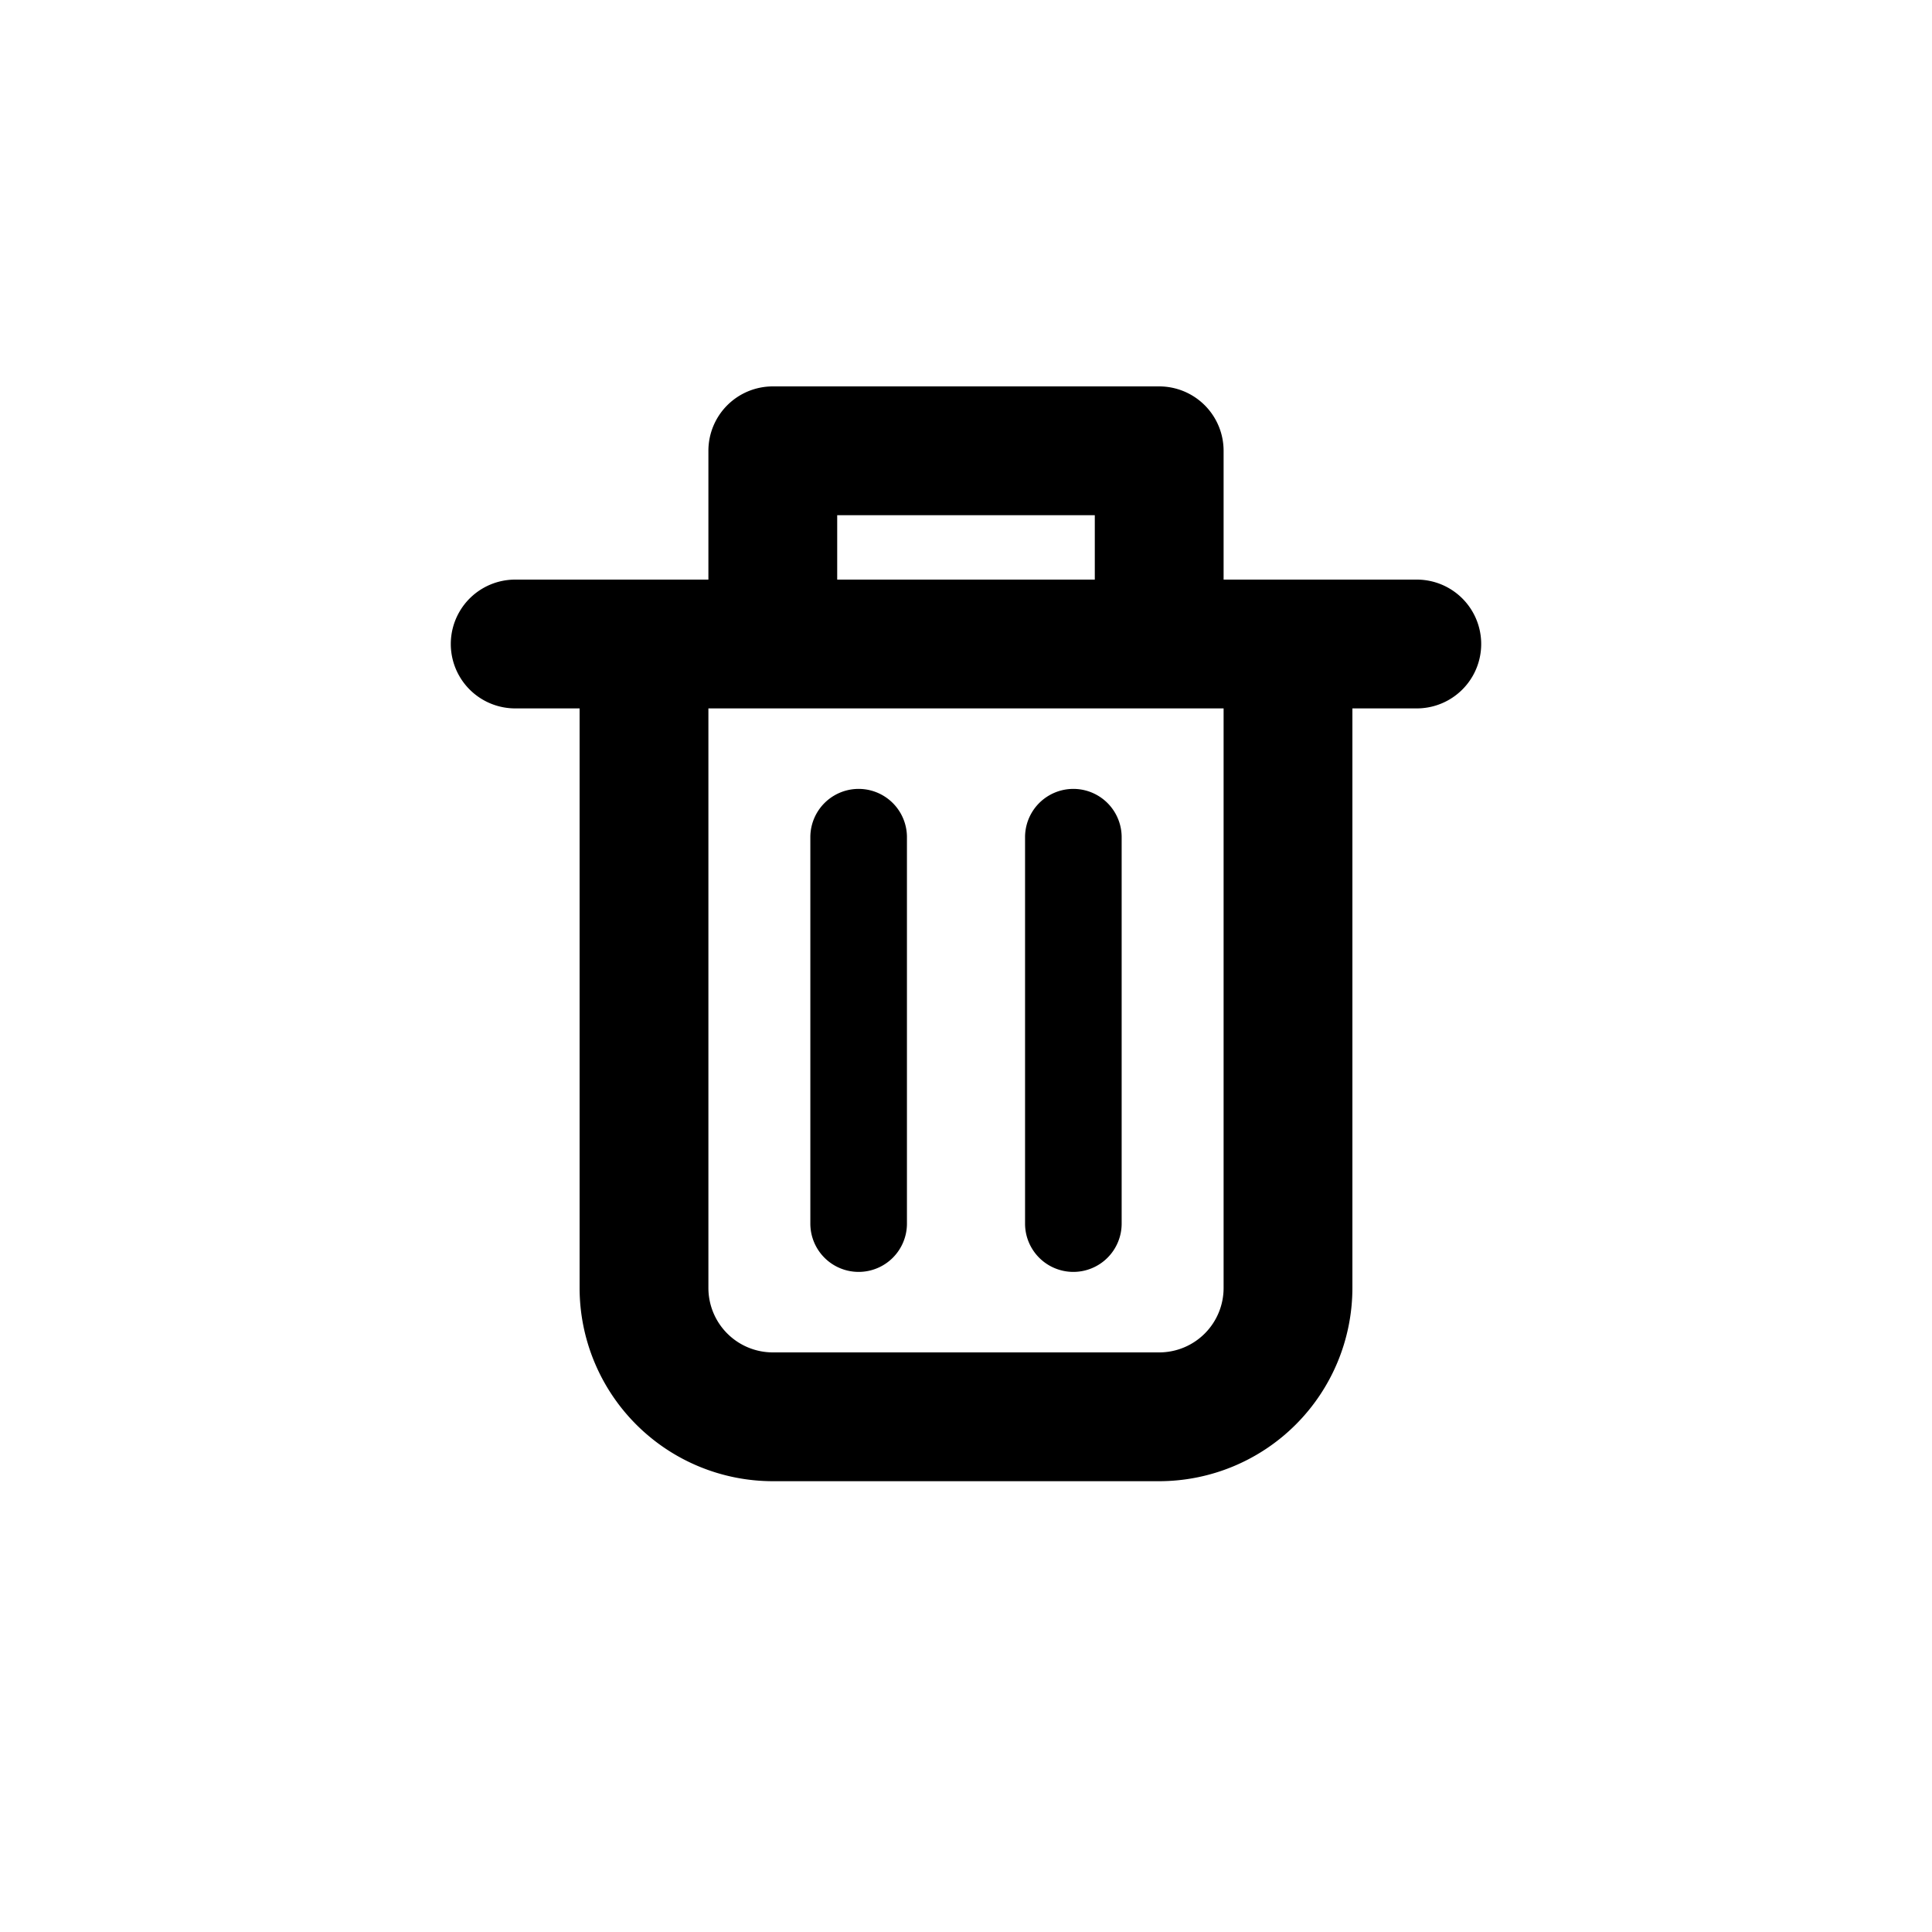 <svg xmlns="http://www.w3.org/2000/svg" width="25" height="25" viewBox="0 0 30 30" id="delete-layer" class="src-editor-components-palettes-selection--styles-delete_button-3q3lD"><path d="M22 9h-3V7a1 1 0 0 0-1-1h-6a1 1 0 0 0-1 1v2H8a1 1 0 0 0 0 2h1v9a3.003 3.003 0 0 0 3 3h6a3.003 3.003 0 0 0 3-3v-9h1a1 1 0 0 0 0-2zm-9-1h4v1h-4zm6 12a1 1 0 0 1-1 1h-6a1.001 1.001 0 0 1-1-1v-9h8zm-5.667-.25a.75.75 0 0 0 .75-.75v-6a.75.75 0 0 0-1.5 0v6a.75.75 0 0 0 .75.75zm3.334 0a.75.75 0 0 0 .75-.75v-6a.75.75 0 0 0-1.5 0v6a.75.75 0 0 0 .75.75z"></path></svg>
